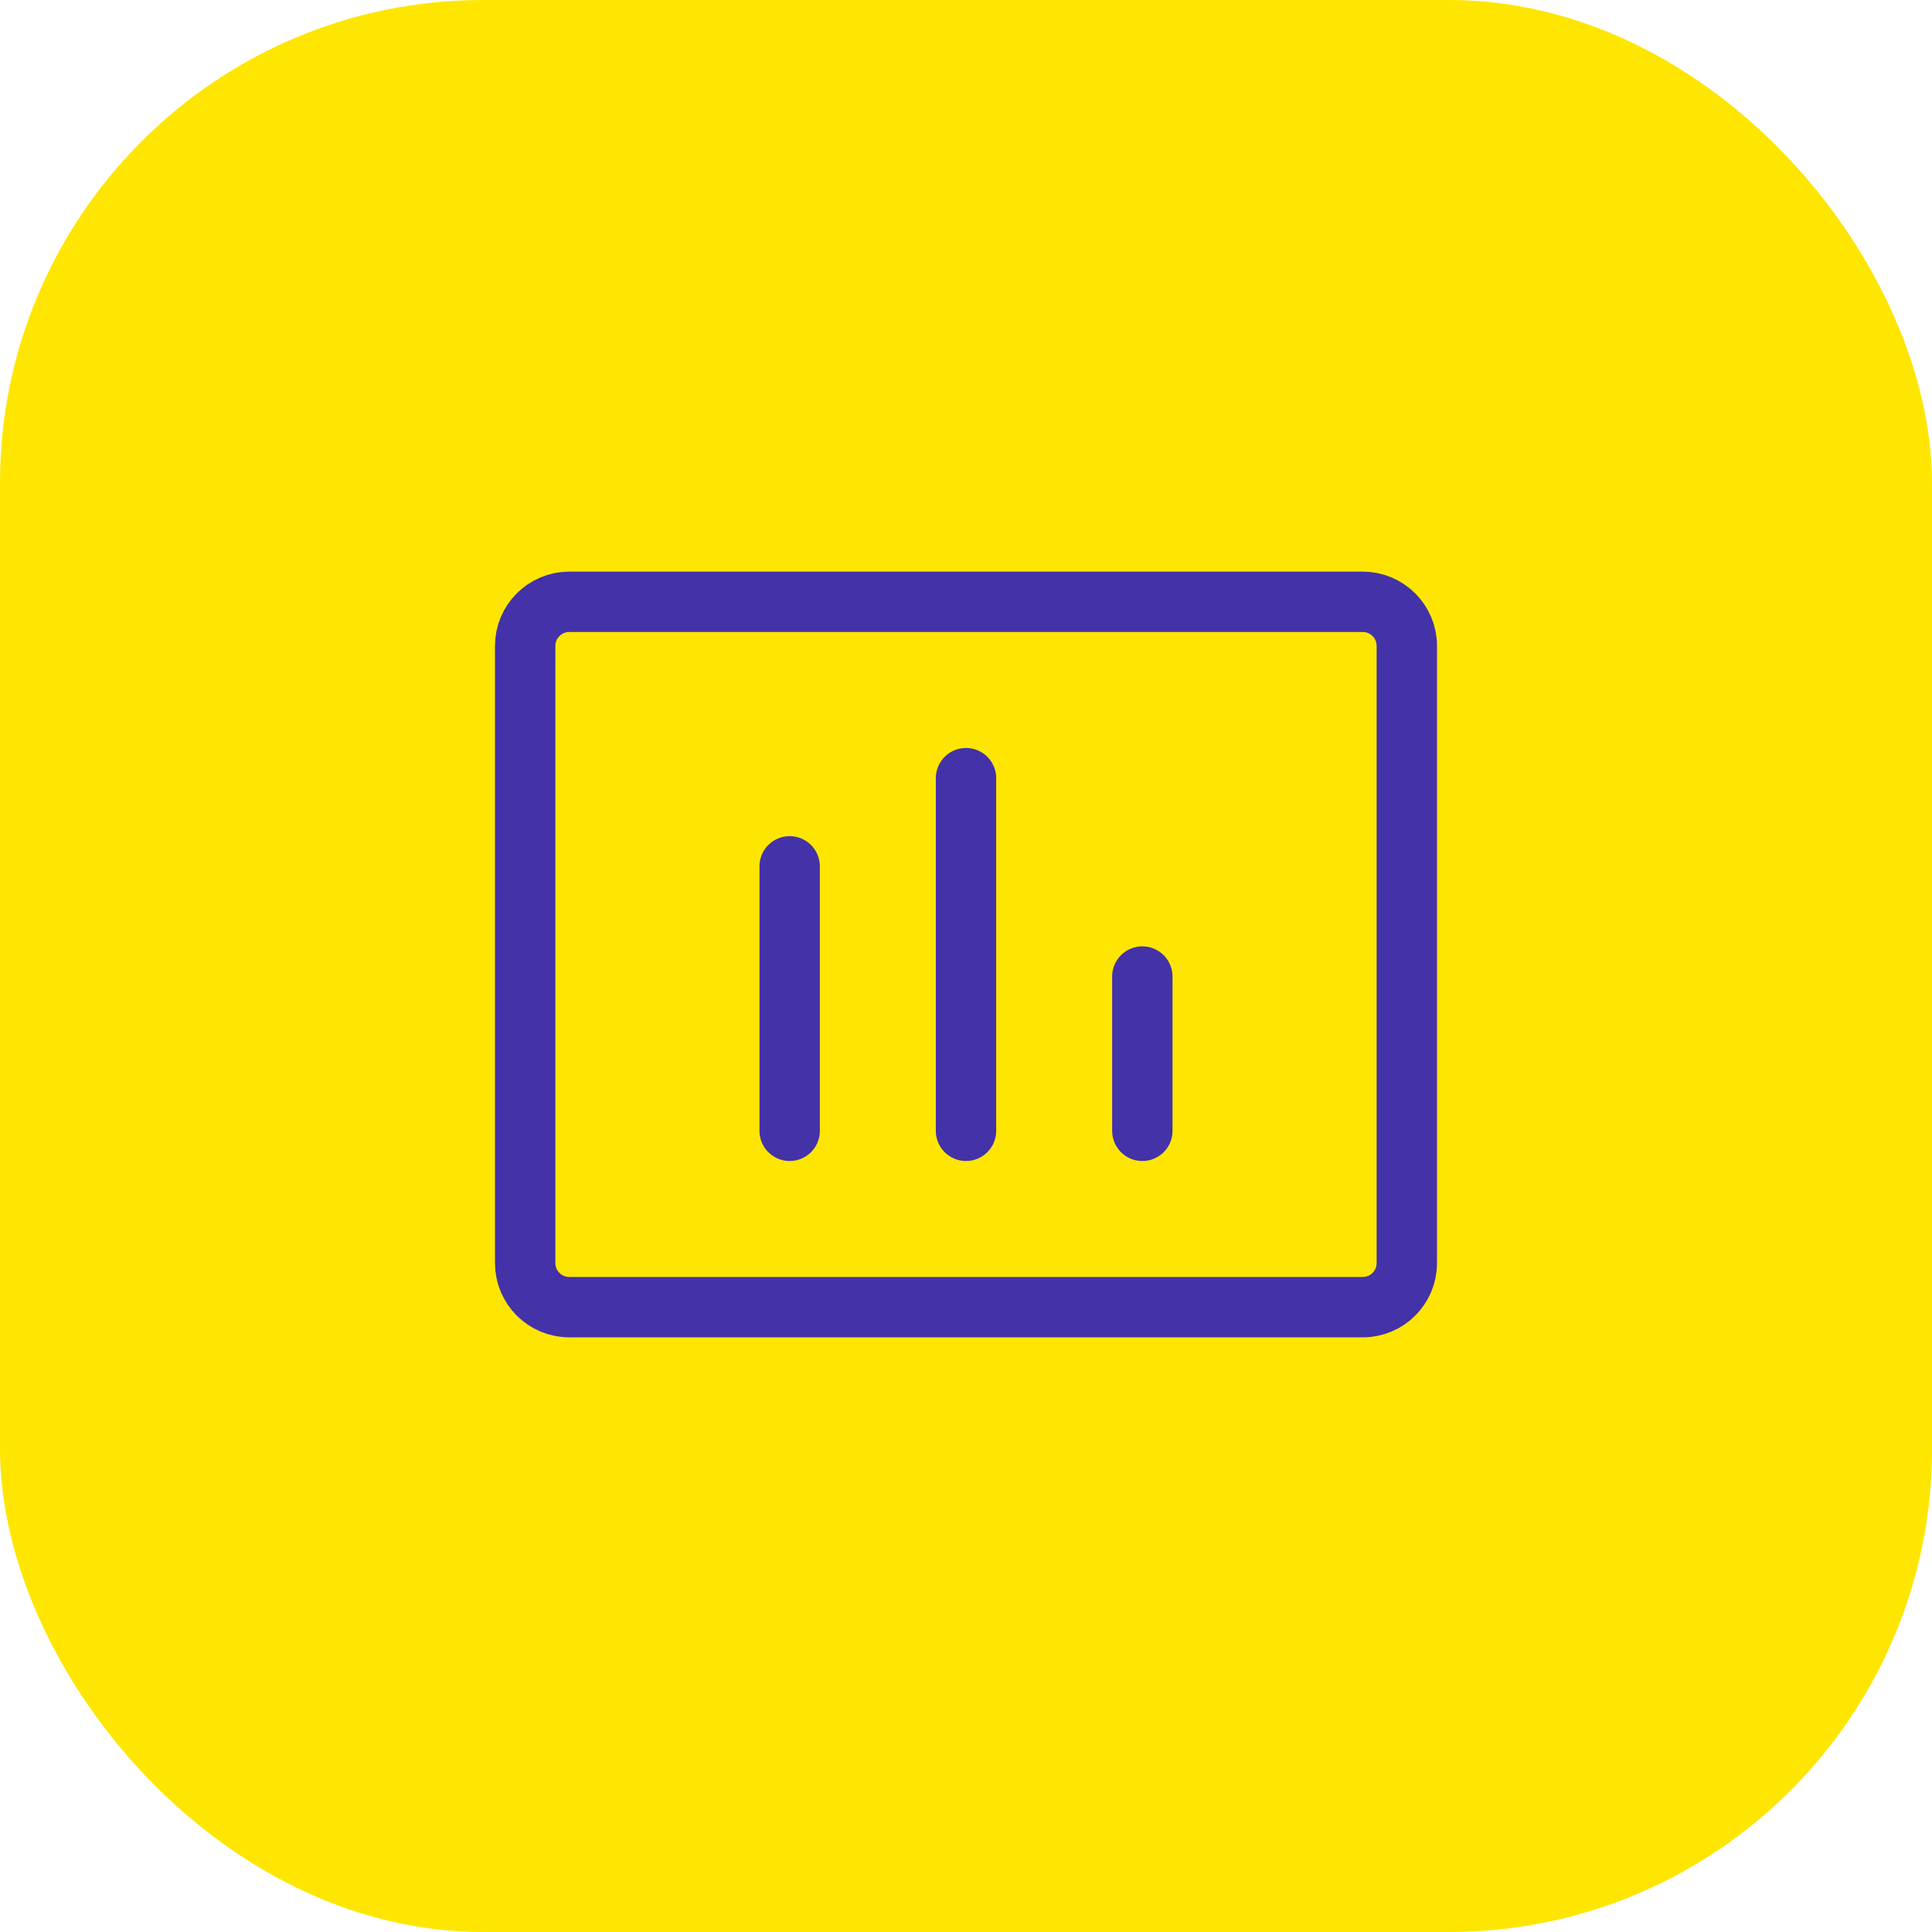 <?xml version="1.0" encoding="UTF-8"?>
<svg xmlns="http://www.w3.org/2000/svg" width="48" height="48" viewBox="0 0 48 48" fill="none">
  <rect width="48" height="48" rx="12" fill="#FEE600"></rect>
  <g clip-path="url(#clip0_54_34)">
    <path d="M33.857 14.952H14.143C13.538 14.952 13.048 15.443 13.048 16.048V31.381C13.048 31.986 13.538 32.476 14.143 32.476H33.857C34.462 32.476 34.952 31.986 34.952 31.381V16.048C34.952 15.443 34.462 14.952 33.857 14.952Z" stroke="#4432A9" stroke-width="1.5" stroke-linecap="round" stroke-linejoin="round"></path>
    <path d="M28.381 24.262V28.095M24 19.333V28.095M19.619 21.524V28.095" stroke="#4432A9" stroke-width="1.5" stroke-linecap="round" stroke-linejoin="round"></path>
  </g>
  <defs>
    <clipPath id="clip0_54_34">
      <rect width="24" height="19.429" fill="white" transform="translate(12 14)"></rect>
    </clipPath>
  </defs>
</svg>
